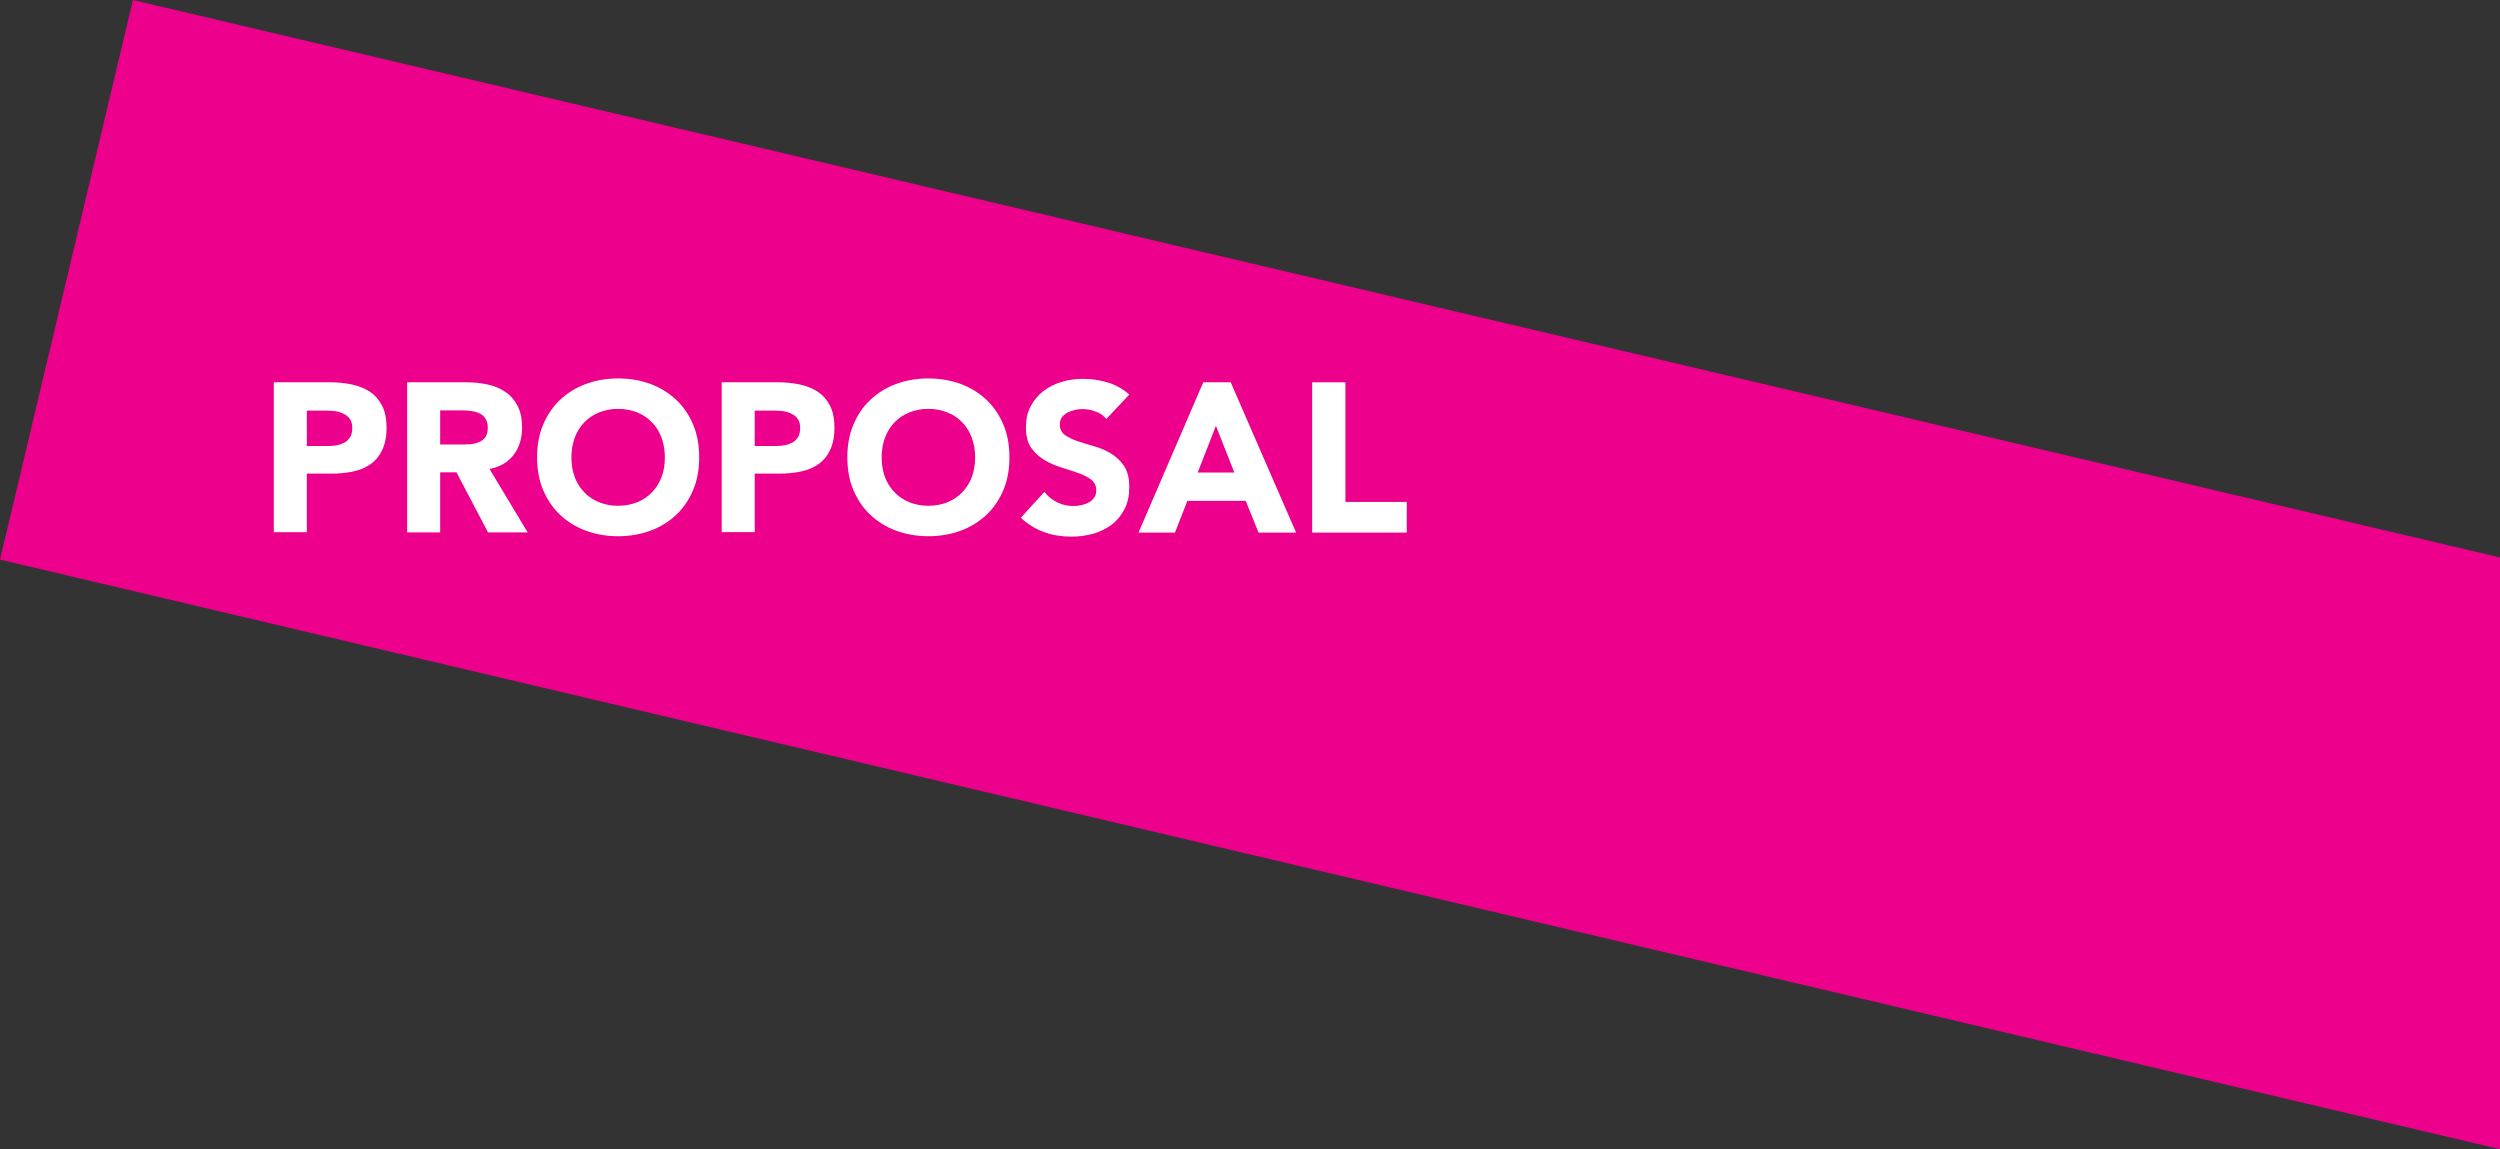 <?xml version="1.0" encoding="utf-8"?>
<!-- Generator: Adobe Illustrator 18.1.1, SVG Export Plug-In . SVG Version: 6.00 Build 0)  -->
<!DOCTYPE svg PUBLIC "-//W3C//DTD SVG 1.1//EN" "http://www.w3.org/Graphics/SVG/1.1/DTD/svg11.dtd">
<svg version="1.1" id="Layer_1" xmlns:x="http://ns.adobe.com/Extensibility/1.0/" xmlns:i="http://ns.adobe.com/AdobeIllustrator/10.0/" xmlns:graph="http://ns.adobe.com/Graphs/1.0/"
	 xmlns="http://www.w3.org/2000/svg" xmlns:xlink="http://www.w3.org/1999/xlink" x="0px" y="0px" viewBox="0 0 1166 536"
	 enable-background="new 0 0 1166 536" xml:space="preserve">
<rect x="0" y="0" width="1166" height="536" fill="#333333" stroke="none"/>
<polygon fill="#EC008C" points="1166,536 1166,260 62,0 0,261 "/>
<g>
	<path fill="#FFFFFF" d="M127.7,178.3h26c3.6,0,7.1,0.3,10.3,1c3.2,0.7,6.1,1.8,8.5,3.4c2.4,1.6,4.3,3.8,5.7,6.5
		c1.4,2.7,2.1,6.2,2.1,10.3c0,4.1-0.7,7.5-2,10.3c-1.3,2.8-3.1,5-5.4,6.6c-2.3,1.7-5,2.8-8.2,3.5c-3.2,0.7-6.6,1-10.3,1h-11.3v27.3
		h-15.4V178.3z M143.1,208h10.3c1.4,0,2.7-0.1,4-0.4c1.3-0.3,2.4-0.7,3.5-1.3c1-0.6,1.8-1.5,2.5-2.6c0.6-1.1,0.9-2.5,0.9-4.1
		c0-1.8-0.4-3.2-1.2-4.3c-0.8-1.1-1.9-1.9-3.2-2.5c-1.3-0.6-2.7-1-4.3-1.1c-1.6-0.2-3.1-0.2-4.6-0.2h-7.9V208z"/>
	<path fill="#FFFFFF" d="M190.1,178.3h27.1c3.6,0,6.9,0.3,10.1,1c3.2,0.7,6,1.8,8.4,3.5c2.4,1.6,4.3,3.8,5.7,6.5
		c1.4,2.7,2.1,6.2,2.1,10.2c0,4.9-1.3,9.2-3.9,12.6s-6.3,5.7-11.3,6.6l17.8,29.6h-18.5l-14.7-28h-7.6v28h-15.4V178.3z M205.5,207.3
		h9.1c1.4,0,2.9,0,4.4-0.1c1.5-0.1,3-0.4,4.2-0.9c1.3-0.5,2.3-1.3,3.1-2.3c0.8-1.1,1.2-2.5,1.2-4.5c0-1.8-0.4-3.2-1.1-4.3
		c-0.7-1.1-1.7-1.9-2.8-2.4c-1.1-0.6-2.4-0.9-3.9-1.1c-1.5-0.2-2.9-0.3-4.3-0.3h-10.1V207.3z"/>
	<path fill="#FFFFFF" d="M250.5,213.3c0-5.6,0.9-10.7,2.8-15.2s4.5-8.4,7.9-11.6c3.4-3.2,7.4-5.7,12-7.4c4.6-1.7,9.7-2.6,15.1-2.6
		c5.5,0,10.5,0.9,15.1,2.6c4.6,1.7,8.6,4.2,12,7.4c3.4,3.2,6,7.1,7.9,11.6s2.8,9.6,2.8,15.2c0,5.6-0.9,10.7-2.8,15.2
		s-4.5,8.4-7.9,11.6c-3.4,3.2-7.4,5.7-12,7.4c-4.6,1.7-9.7,2.6-15.1,2.6c-5.5,0-10.5-0.9-15.1-2.6c-4.6-1.7-8.6-4.2-12-7.4
		c-3.4-3.2-6-7.1-7.9-11.6S250.5,218.9,250.5,213.3z M266.5,213.3c0,3.3,0.5,6.3,1.5,9.1c1,2.7,2.5,5.1,4.4,7.1
		c1.9,2,4.2,3.6,6.9,4.7c2.7,1.1,5.7,1.7,9,1.7c3.3,0,6.3-0.6,9-1.7c2.7-1.1,5-2.7,6.9-4.7c1.9-2,3.4-4.4,4.4-7.1
		c1-2.7,1.5-5.8,1.5-9.1c0-3.2-0.5-6.2-1.5-9c-1-2.8-2.5-5.2-4.4-7.2c-1.9-2-4.2-3.6-6.9-4.7c-2.7-1.1-5.7-1.7-9-1.7
		c-3.3,0-6.3,0.6-9,1.7c-2.7,1.1-5,2.7-6.9,4.7c-1.9,2-3.4,4.4-4.4,7.2C267,207.1,266.5,210.1,266.5,213.3z"/>
	<path fill="#FFFFFF" d="M336.6,178.3h26c3.6,0,7.1,0.3,10.3,1c3.2,0.7,6.1,1.8,8.5,3.4c2.4,1.6,4.3,3.8,5.7,6.5
		c1.4,2.7,2.1,6.2,2.1,10.3c0,4.1-0.7,7.5-2,10.3c-1.3,2.8-3.1,5-5.4,6.6c-2.3,1.7-5,2.8-8.2,3.5c-3.2,0.7-6.6,1-10.3,1H352v27.3
		h-15.4V178.3z M352,208h10.3c1.4,0,2.7-0.1,4-0.4c1.3-0.3,2.4-0.7,3.5-1.3c1-0.6,1.8-1.5,2.5-2.6c0.6-1.1,0.9-2.5,0.9-4.1
		c0-1.8-0.4-3.2-1.2-4.3c-0.8-1.1-1.9-1.9-3.2-2.5c-1.3-0.6-2.7-1-4.3-1.1c-1.6-0.2-3.1-0.2-4.6-0.2H352V208z"/>
	<path fill="#FFFFFF" d="M395.2,213.3c0-5.6,0.9-10.7,2.8-15.2s4.5-8.4,7.9-11.6c3.4-3.2,7.4-5.7,12-7.4c4.6-1.7,9.7-2.6,15.1-2.6
		s10.5,0.9,15.1,2.6c4.6,1.7,8.6,4.2,12,7.4c3.4,3.2,6,7.1,7.9,11.6s2.8,9.6,2.8,15.2c0,5.6-0.9,10.7-2.8,15.2s-4.5,8.4-7.9,11.6
		c-3.4,3.2-7.4,5.7-12,7.4c-4.6,1.7-9.7,2.6-15.1,2.6s-10.5-0.9-15.1-2.6c-4.6-1.7-8.6-4.2-12-7.4c-3.4-3.2-6-7.1-7.9-11.6
		S395.2,218.9,395.2,213.3z M411.2,213.3c0,3.3,0.5,6.3,1.5,9.1c1,2.7,2.5,5.1,4.4,7.1c1.9,2,4.2,3.6,6.9,4.7c2.7,1.1,5.7,1.7,9,1.7
		s6.3-0.6,9-1.7c2.7-1.1,5-2.7,6.9-4.7c1.9-2,3.4-4.4,4.4-7.1c1-2.7,1.5-5.8,1.5-9.1c0-3.2-0.5-6.2-1.5-9c-1-2.8-2.5-5.2-4.4-7.2
		c-1.9-2-4.2-3.6-6.9-4.7c-2.7-1.1-5.7-1.7-9-1.7s-6.3,0.6-9,1.7c-2.7,1.1-5,2.7-6.9,4.7c-1.9,2-3.4,4.4-4.4,7.2
		C411.7,207.1,411.2,210.1,411.2,213.3z"/>
	<path fill="#FFFFFF" d="M516,195.4c-1.3-1.6-3-2.8-5.1-3.5c-2.1-0.8-4.2-1.1-6.1-1.1c-1.1,0-2.3,0.1-3.5,0.4
		c-1.2,0.3-2.3,0.7-3.4,1.2c-1.1,0.6-1.9,1.3-2.6,2.2c-0.7,0.9-1,2-1,3.4c0,2.1,0.8,3.7,2.4,4.9c1.6,1.1,3.6,2.1,6,2.9
		c2.4,0.8,5,1.6,7.8,2.4c2.8,0.8,5.4,1.9,7.8,3.4c2.4,1.5,4.4,3.4,6,5.8c1.6,2.4,2.4,5.7,2.4,9.8c0,3.9-0.7,7.3-2.2,10.2
		c-1.5,2.9-3.4,5.3-5.9,7.2c-2.5,1.9-5.3,3.3-8.6,4.3c-3.3,0.9-6.7,1.4-10.3,1.4c-4.6,0-8.8-0.7-12.7-2.1c-3.9-1.4-7.5-3.6-10.9-6.7
		l11-12.1c1.6,2.1,3.6,3.7,6,4.9c2.4,1.2,4.9,1.7,7.5,1.7c1.3,0,2.5-0.1,3.8-0.4c1.3-0.3,2.4-0.7,3.5-1.3s1.8-1.4,2.5-2.3
		c0.6-0.9,0.9-2,0.9-3.3c0-2.1-0.8-3.8-2.4-5c-1.6-1.2-3.6-2.3-6.1-3.1c-2.4-0.9-5.1-1.7-7.9-2.6c-2.8-0.9-5.5-2-7.9-3.5
		c-2.4-1.5-4.5-3.4-6.1-5.7c-1.6-2.4-2.4-5.5-2.4-9.4c0-3.8,0.7-7.1,2.2-9.9c1.5-2.8,3.5-5.2,5.9-7.1c2.5-1.9,5.3-3.3,8.6-4.3
		c3.2-1,6.6-1.4,10-1.4c4,0,7.8,0.6,11.5,1.7c3.7,1.1,7,3,10,5.6L516,195.4z"/>
	<path fill="#FFFFFF" d="M561.2,178.3H574l30.5,70.1H587l-6-14.8h-27.2l-5.8,14.8h-17L561.2,178.3z M567.1,198.6l-8.5,21.8h17.1
		L567.1,198.6z"/>
	<path fill="#FFFFFF" d="M612.1,178.3h15.4v55.8h28.6v14.3h-44.1V178.3z"/>
</g>
</svg>
